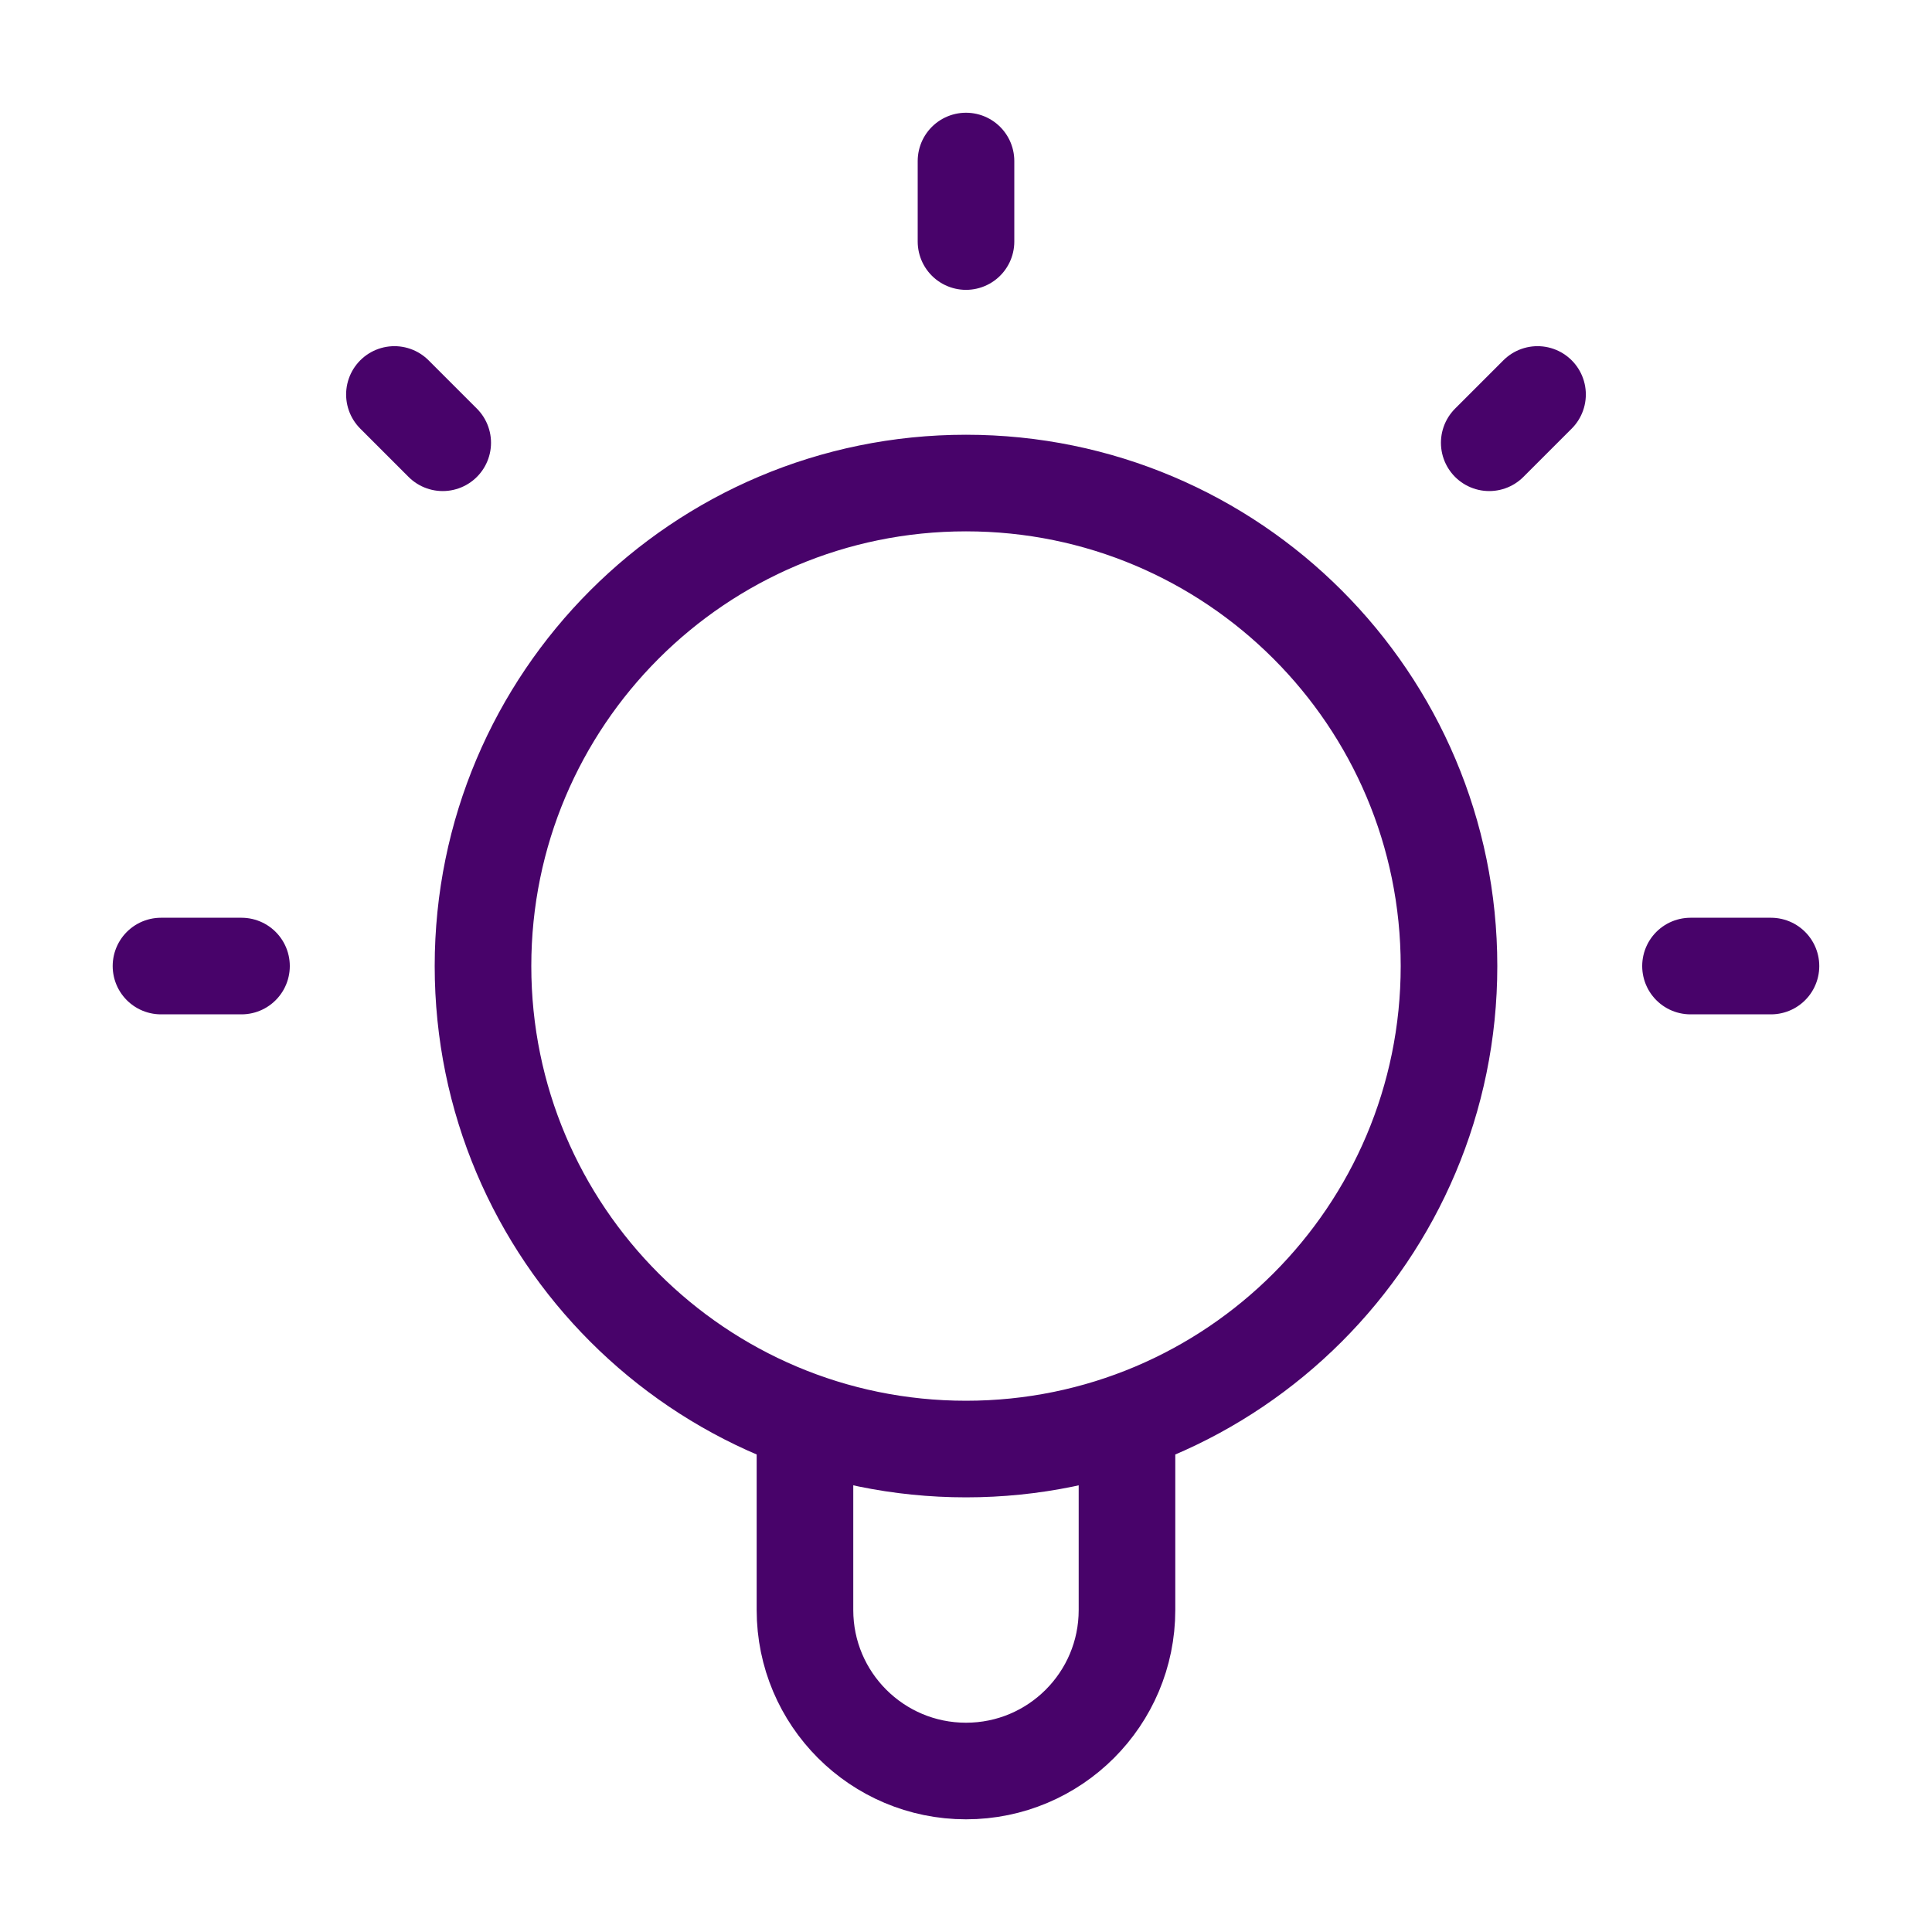 <svg width="40" height="40" viewBox="0 0 40 40" fill="none" xmlns="http://www.w3.org/2000/svg">
<path d="M16.666 29.432V33.334C16.666 35.175 18.159 36.667 20 36.667C21.841 36.667 23.333 35.175 23.333 33.334V29.432M20 3.334V5.001M5 20.001H3.333M9.166 9.167L8.166 8.167M30.833 9.167L31.833 8.167M36.666 20.001H35M30 20.001C30 25.523 25.523 30.001 20 30.001C14.477 30.001 10 25.523 10 20.001C10 14.478 14.477 10.001 20 10.001C25.523 10.001 30 14.478 30 20.001Z" stroke="#48036A" stroke-width="2" stroke-linecap="round" stroke-linejoin="round"/>
</svg>
